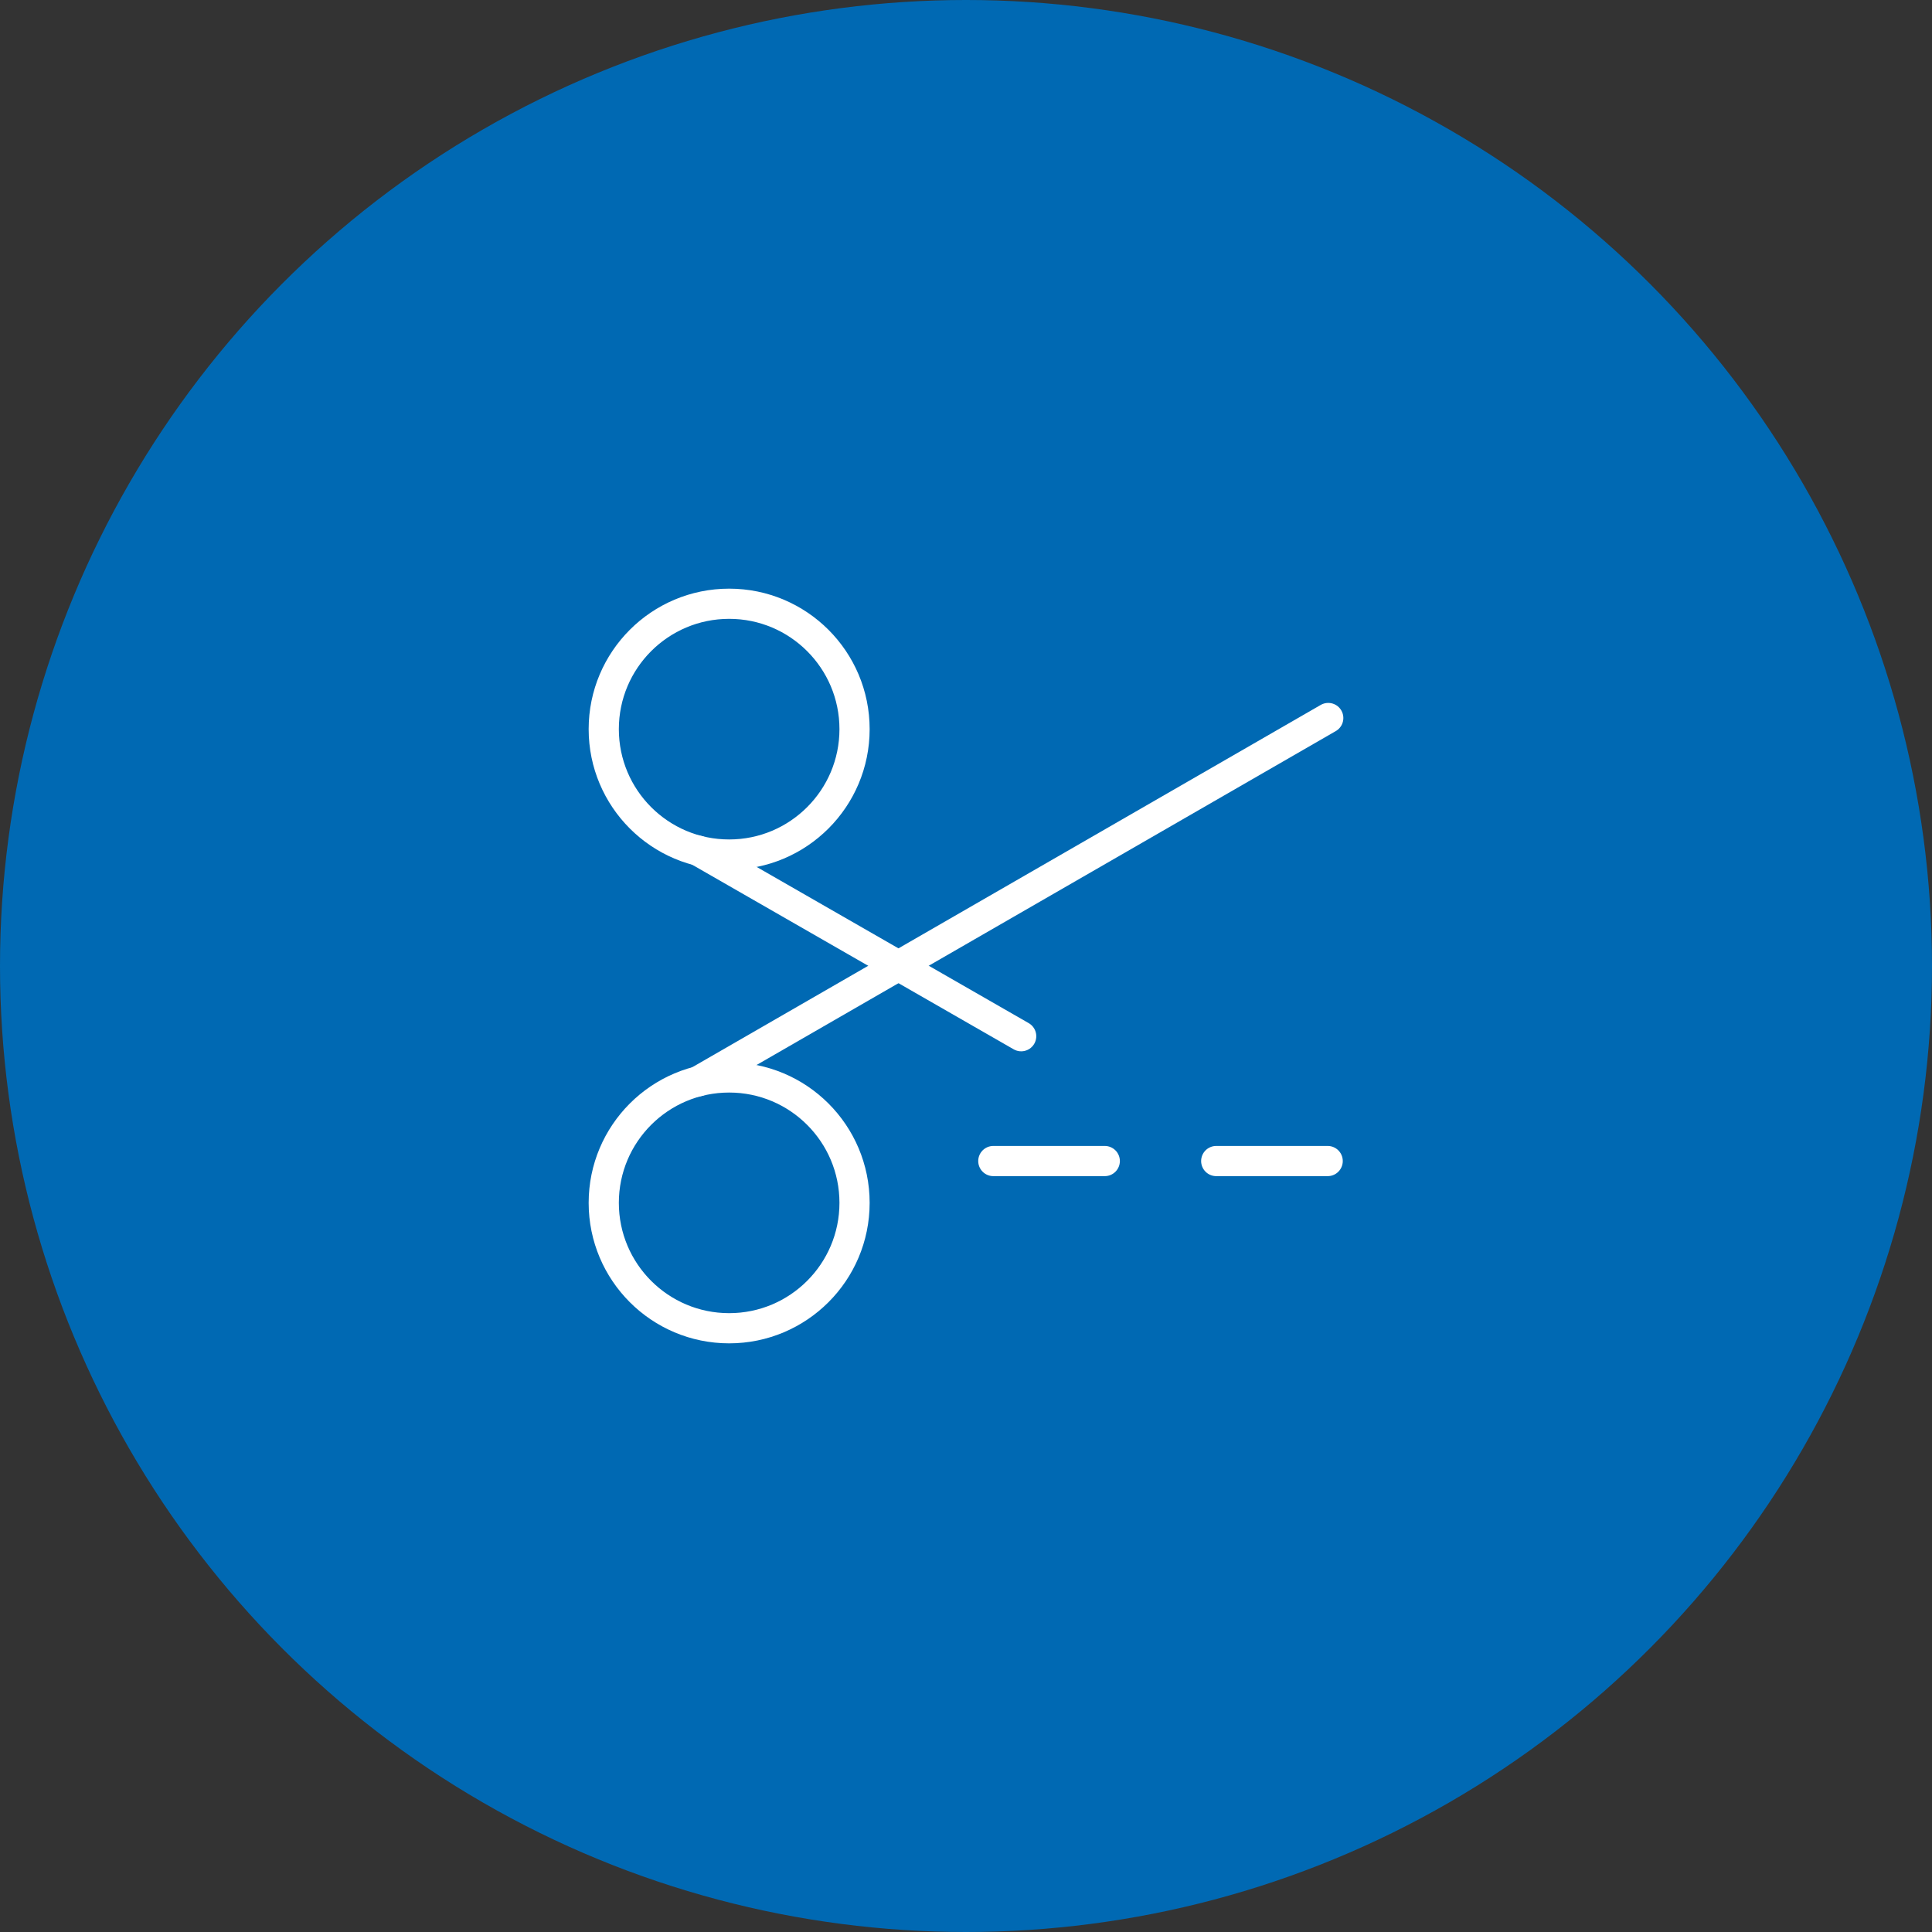 <svg width="64" height="64" viewBox="0 0 64 64" fill="none" xmlns="http://www.w3.org/2000/svg">
<rect x="0" y="0" width="64" height="64" fill="#333333" stroke="none"/>
<circle cx="32" cy="32" r="32" fill="#0069B3"/>
<path d="M32.905 38.461H36.597M40.289 38.461H43.981M23.12 28.178L33.828 34.326" stroke="white" stroke-linecap="round" stroke-linejoin="round"/>
<path d="M24.154 28.308C26.448 28.308 28.308 26.448 28.308 24.154C28.308 21.86 26.448 20 24.154 20C21.86 20 20 21.86 20 24.154C20 26.448 21.86 28.308 24.154 28.308Z" stroke="white" stroke-linecap="round" stroke-linejoin="round"/>
<path d="M23.12 35.822L44 23.785" stroke="white" stroke-linecap="round" stroke-linejoin="round"/>
<path d="M24.154 44C26.448 44 28.308 42.14 28.308 39.846C28.308 37.552 26.448 35.692 24.154 35.692C21.86 35.692 20 37.552 20 39.846C20 42.14 21.86 44 24.154 44Z" stroke="white" stroke-linecap="round" stroke-linejoin="round"/>
</svg>
